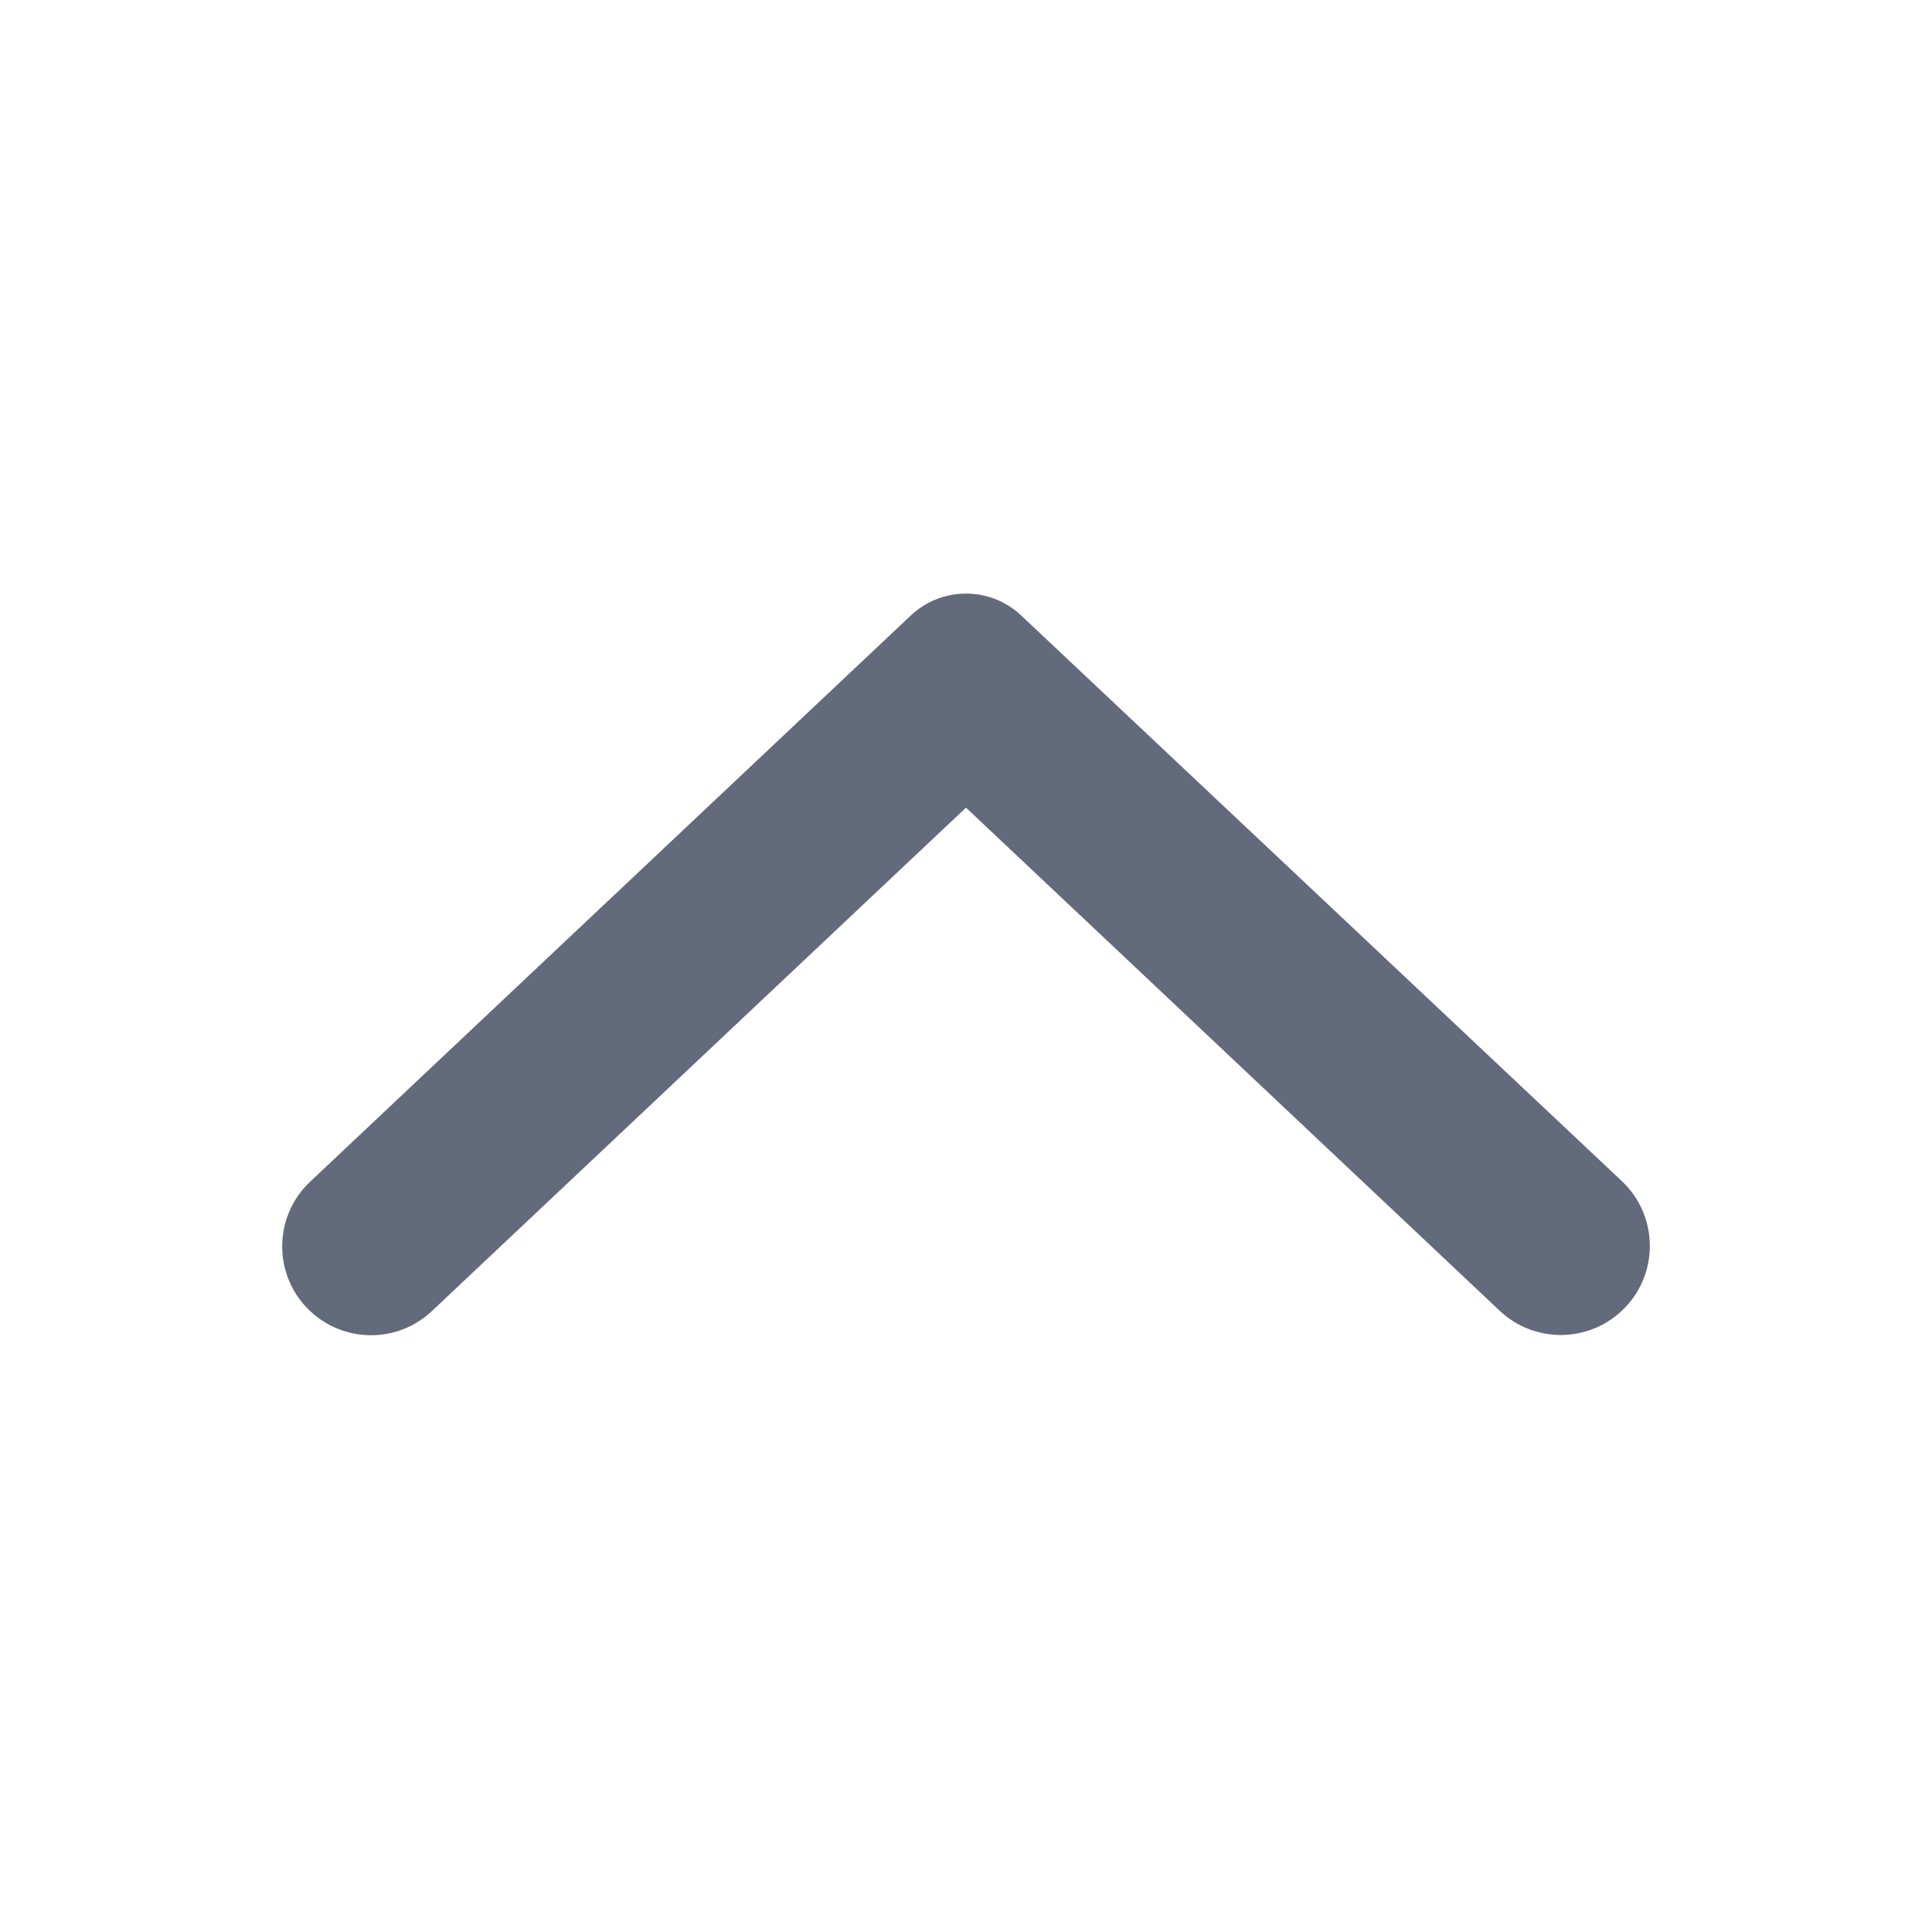 <svg width="24" height="24" viewBox="0 0 24 24" fill="none" xmlns="http://www.w3.org/2000/svg">
<g clip-path="url(#clip0_47834_18845)">
<path d="M18.63 16.283C19.057 16.685 19.724 16.684 20.15 16.28C20.611 15.843 20.61 15.108 20.147 14.672L12.686 7.646C12.301 7.283 11.7 7.283 11.314 7.646L3.852 14.68C3.39 15.116 3.39 15.851 3.852 16.286C4.277 16.687 4.941 16.687 5.366 16.286L12 10.033L18.63 16.283Z" fill="#636A7C"/>
</g>
<defs>
<clipPath id="clip0_47834_18845">
<rect width="18" height="18" fill="white" transform="translate(3 3)"/>
</clipPath>
</defs>
</svg>
